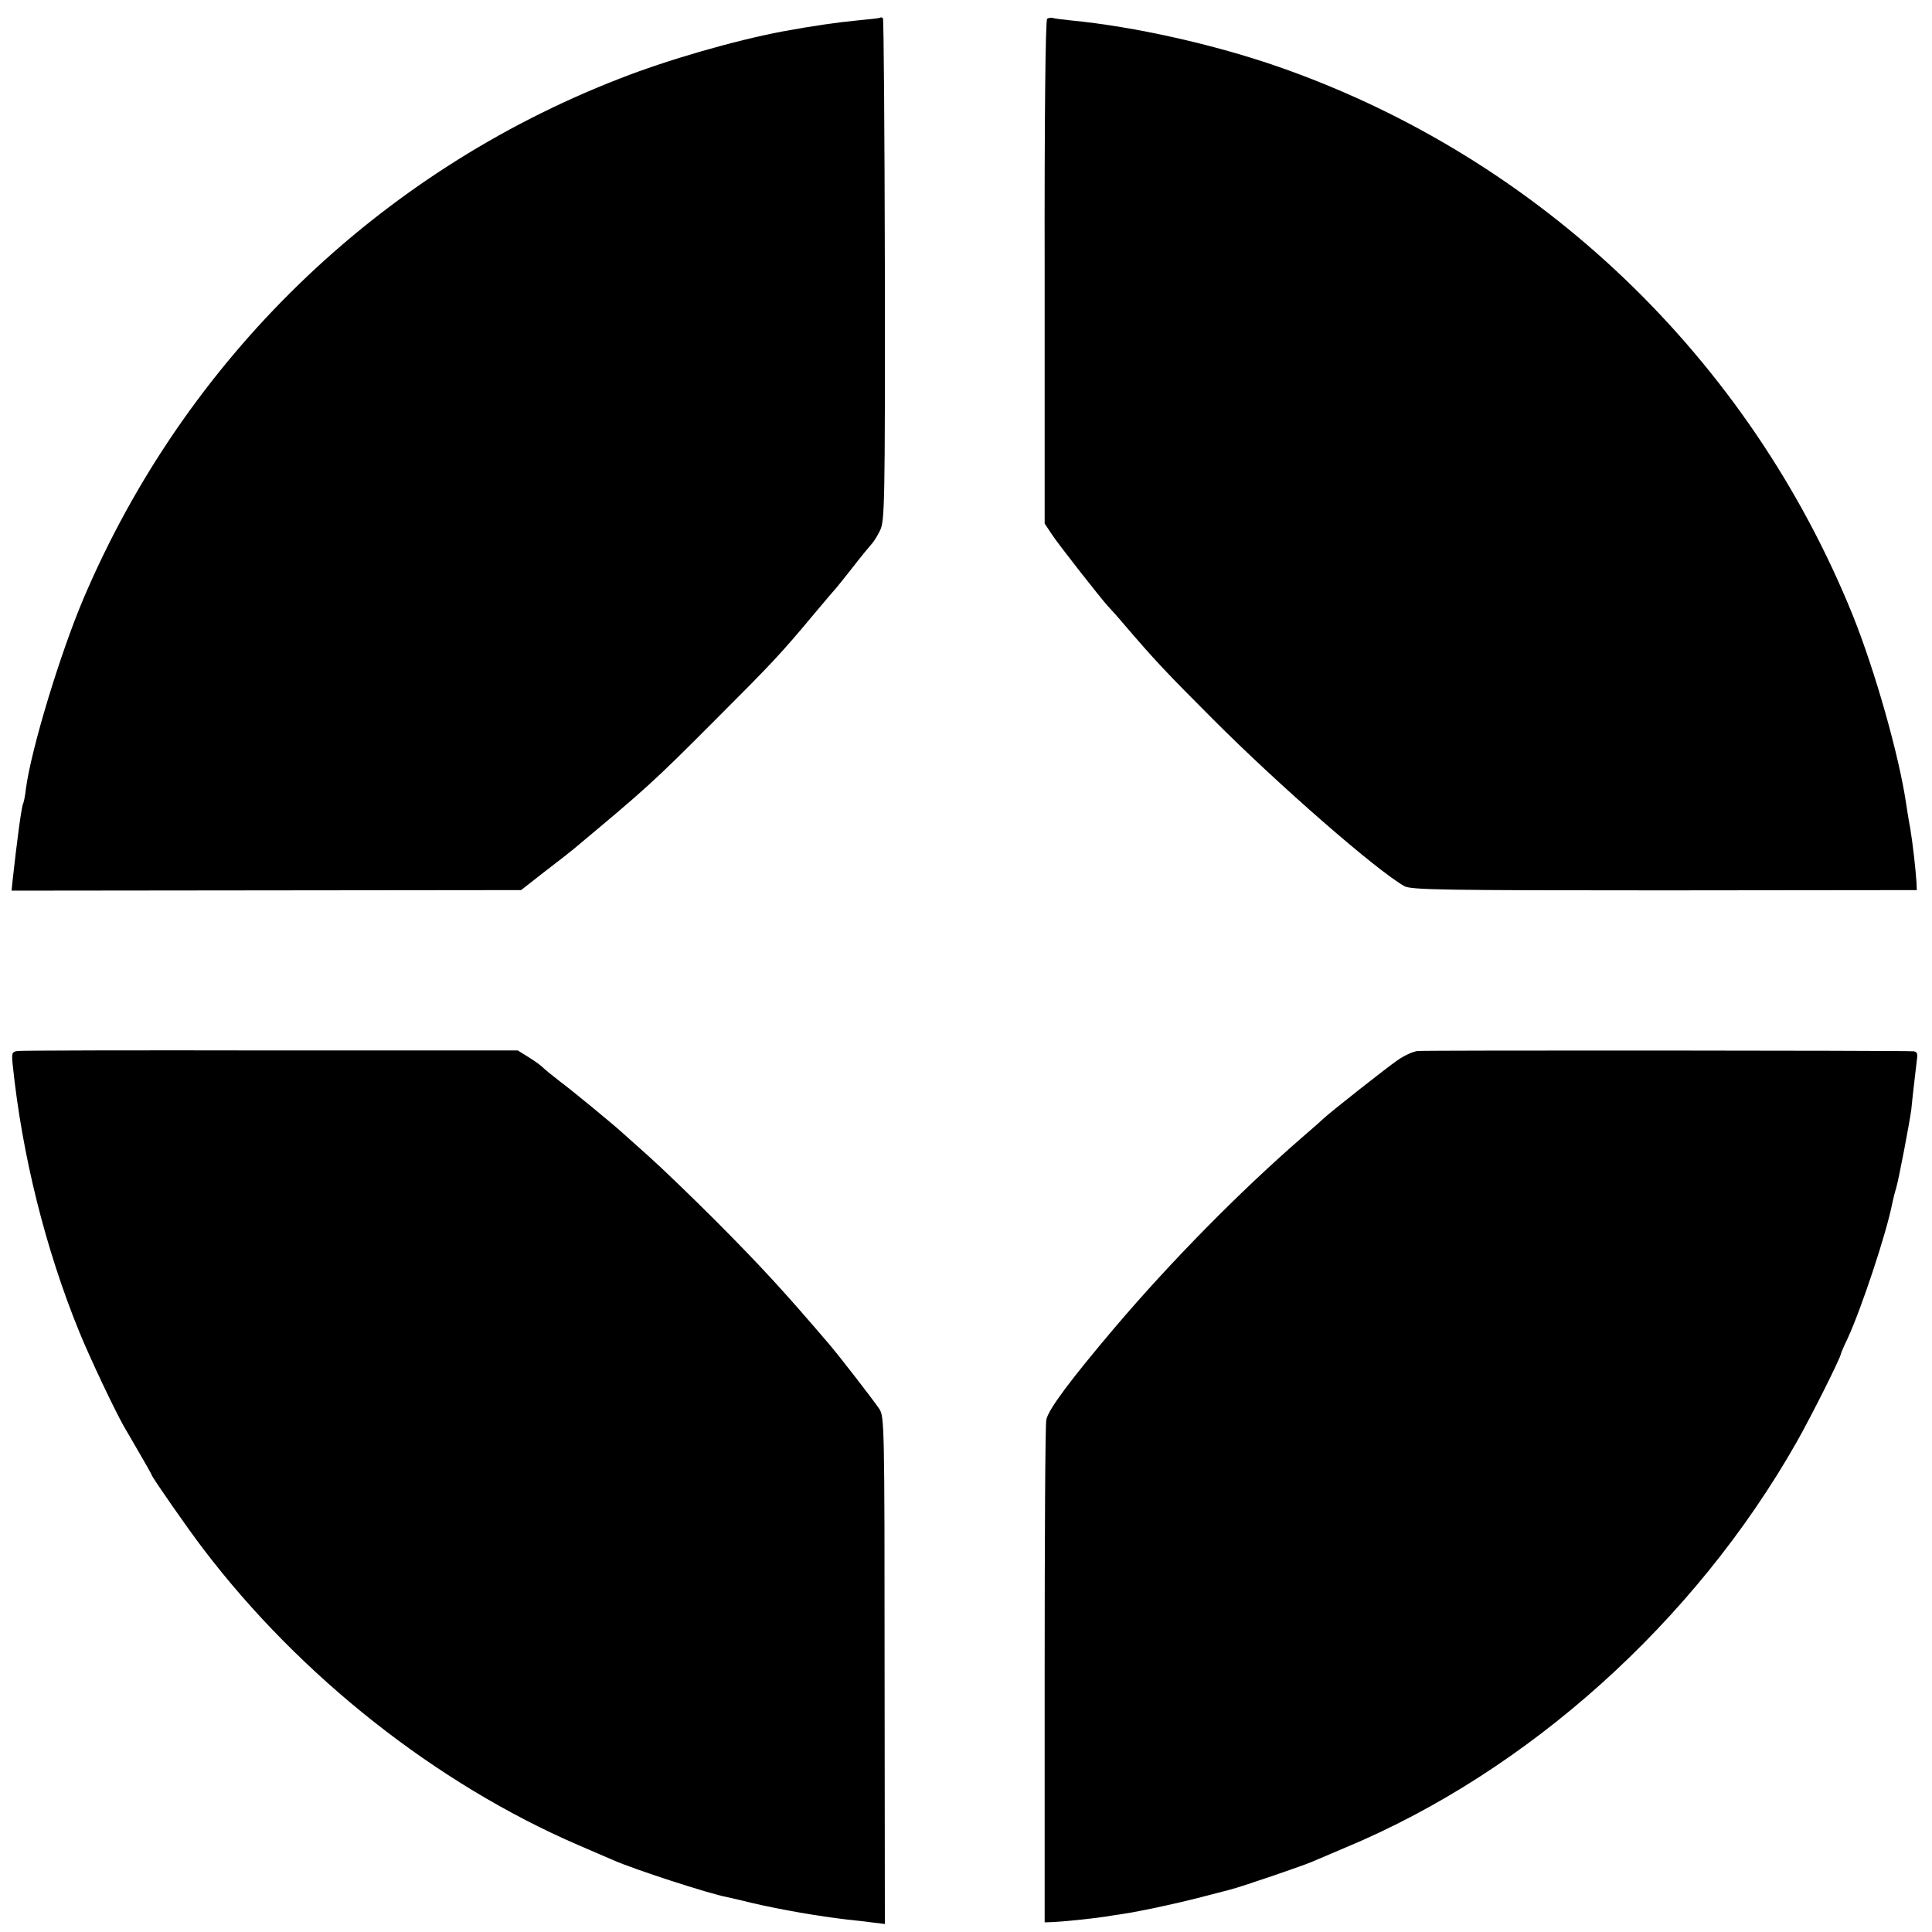 <?xml version="1.0" standalone="no"?>
<!DOCTYPE svg PUBLIC "-//W3C//DTD SVG 20010904//EN"
 "http://www.w3.org/TR/2001/REC-SVG-20010904/DTD/svg10.dtd">
<svg version="1.0" xmlns="http://www.w3.org/2000/svg"
 width="700pt" height="700pt" viewBox="0 0 700 700"
 preserveAspectRatio="xMidYMid meet">
<g transform="translate(0,700) scale(0.1,-0.1)"
fill="#000000" stroke="none">
<path d="M3189 6936 c-2 -2 -39 -6 -82 -10 -65 -6 -165 -20 -272 -40 -174 -33
-418 -103 -593 -172 -874 -340 -1572 -1018 -1940 -1884 -84 -198 -189 -544
-208 -687 -3 -27 -8 -51 -10 -54 -6 -10 -23 -139 -39 -285 l-3 -31 923 1 923
1 83 65 c46 35 93 72 104 81 267 223 288 241 520 474 201 201 235 237 355 381
41 49 77 91 80 94 3 3 30 37 60 75 30 39 61 76 68 84 7 7 21 29 31 50 16 34
18 90 17 943 -1 498 -4 909 -7 912 -3 3 -8 4 -10 2z"/>
<path d="M3794 6932 c-6 -4 -10 -356 -9 -918 l0 -911 26 -39 c24 -37 179 -234
203 -260 6 -6 34 -37 61 -69 109 -127 146 -167 320 -341 239 -240 595 -550
694 -605 26 -13 132 -15 942 -15 l914 1 -1 25 c-3 50 -14 146 -23 200 -6 30
-12 71 -15 90 -26 175 -112 478 -192 678 -377 934 -1135 1659 -2079 1989 -235
82 -526 147 -755 169 -30 3 -60 7 -66 9 -6 2 -15 0 -20 -3z"/>
<path d="M63 3192 c-20 -3 -21 -8 -17 -50 34 -327 118 -665 241 -967 37 -91
128 -284 163 -345 5 -8 29 -50 54 -93 25 -43 46 -80 46 -82 0 -6 136 -202 188
-269 350 -460 843 -849 1357 -1071 61 -26 119 -51 130 -56 73 -32 342 -120
411 -133 10 -2 49 -11 85 -20 111 -26 246 -49 349 -61 30 -3 73 -8 95 -11 l41
-5 -1 918 c0 891 -1 920 -19 948 -20 30 -142 188 -182 235 -166 194 -245 280
-409 445 -88 88 -198 194 -244 235 -46 41 -89 80 -95 85 -35 32 -188 158 -229
188 -26 20 -54 43 -62 51 -8 8 -31 24 -52 37 l-37 23 -895 0 c-493 1 -906 0
-918 -2z"/>
<path d="M5136 3192 c-17 -2 -49 -17 -72 -33 -38 -26 -245 -189 -270 -213 -6
-6 -40 -36 -75 -66 -226 -196 -476 -450 -680 -690 -160 -189 -241 -297 -248
-334 -4 -17 -6 -434 -6 -926 l0 -895 30 1 c30 1 139 12 185 19 14 2 43 7 65
10 64 9 224 44 305 66 41 11 83 21 92 24 30 7 262 86 293 100 17 7 71 30 120
51 662 276 1265 818 1634 1468 54 95 161 309 161 321 0 2 11 28 25 57 50 109
140 380 161 488 3 14 9 39 14 55 10 33 50 245 55 285 4 43 16 144 20 178 4 25
1 32 -13 33 -47 3 -1771 4 -1796 1z"/>
</g>
</svg>

